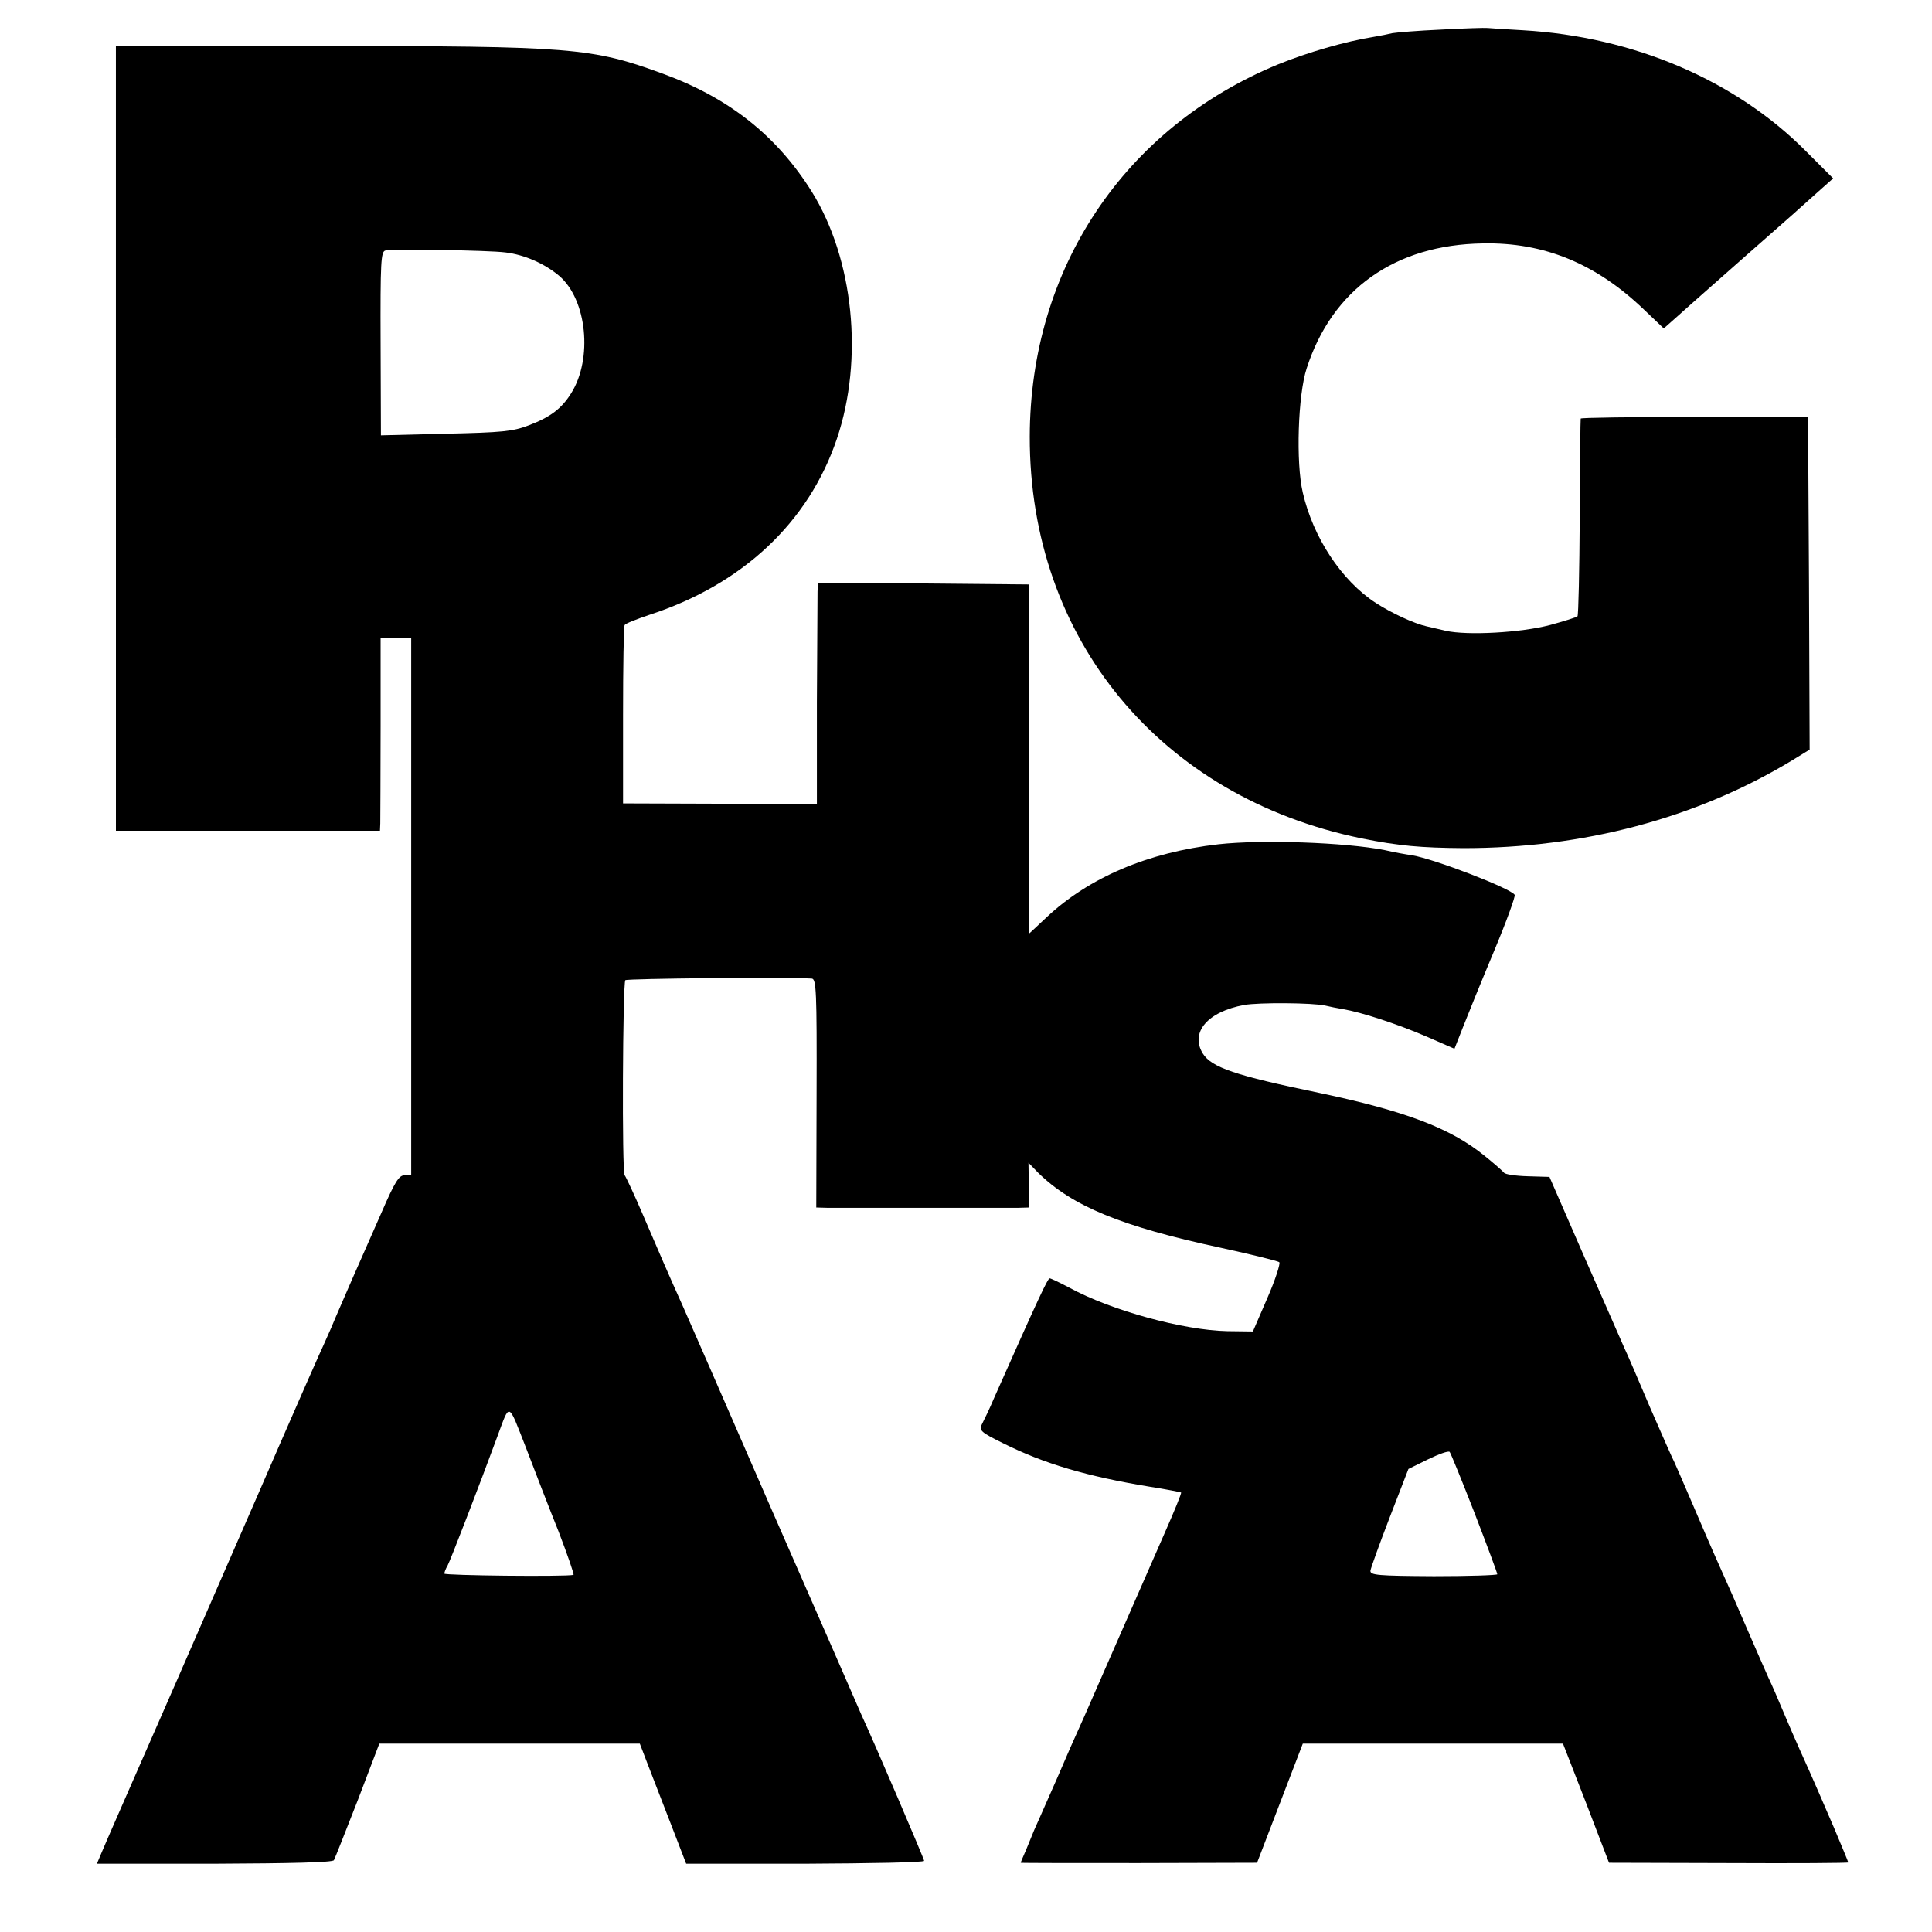 <?xml version="1.0" standalone="no"?>
<!DOCTYPE svg PUBLIC "-//W3C//DTD SVG 20010904//EN"
 "http://www.w3.org/TR/2001/REC-SVG-20010904/DTD/svg10.dtd">
<svg version="1.0" xmlns="http://www.w3.org/2000/svg"
 width="600pt" height="600pt" viewBox="0 0 600 600"
 preserveAspectRatio="xMidYMid meet">
<g transform="translate(0,600) scale(0.1,-0.1)"
fill="#000000" stroke="none">
<path d="M4475 5908 c-71 -3 -140 -9 -151 -11 -12 -3 -37 -8 -55 -11 -93 -15
-209 -49 -300 -86 -478 -197 -770 -635 -771 -1156 -1 -628 405 -1120 1032
-1248 114 -23 183 -29 315 -30 372 0 721 92 1018 271 l57 35 -2 516 -3 517
-352 0 c-194 0 -354 -2 -354 -5 -1 -3 -2 -141 -3 -307 -1 -166 -4 -304 -7
-307 -3 -3 -41 -15 -85 -27 -91 -24 -257 -33 -324 -18 -25 6 -52 12 -60 14
-37 8 -109 41 -158 73 -106 69 -194 203 -226 342 -22 93 -15 304 12 386 79
245 274 384 547 388 190 4 352 -63 500 -205 l62 -59 44 39 c24 22 122 108 218
193 96 84 194 171 219 194 l45 40 -86 86 c-218 219 -534 354 -877 374 -52 3
-102 6 -110 7 -8 1 -73 -1 -145 -5z"/>
<path d="M360 4639 l0 -1219 410 0 410 0 1 23 c0 12 1 147 1 300 l0 277 47 0
48 0 0 -835 0 -835 -21 0 c-17 0 -30 -21 -70 -113 -27 -61 -67 -152 -89 -202
-21 -49 -53 -121 -69 -160 -17 -38 -34 -77 -39 -87 -4 -9 -60 -135 -123 -280
-62 -144 -210 -481 -326 -748 -117 -267 -219 -499 -226 -517 l-13 -31 364 0
c237 1 368 4 372 11 3 5 36 89 74 186 l67 176 405 0 404 0 23 -60 c13 -33 45
-117 72 -186 l49 -127 369 0 c204 1 370 4 370 9 0 6 -155 368 -195 454 -7 17
-133 305 -280 640 -146 336 -270 619 -275 630 -42 93 -76 172 -121 277 -29 68
-56 125 -59 128 -9 7 -6 597 2 606 6 5 490 10 579 5 14 -1 16 -38 15 -356 l-1
-355 35 -1 c51 0 548 0 591 0 l35 1 -1 69 -1 70 30 -31 c106 -104 259 -167
567 -233 96 -21 178 -41 182 -45 4 -3 -12 -54 -37 -111 l-45 -104 -80 1 c-136
3 -360 64 -490 135 -30 16 -58 29 -61 29 -6 0 -33 -57 -172 -370 -15 -36 -33
-72 -38 -82 -11 -20 -4 -26 65 -60 128 -64 261 -103 455 -135 52 -8 96 -17 98
-18 2 -2 -21 -58 -51 -126 -30 -68 -94 -214 -142 -324 -48 -110 -96 -219 -106
-242 -33 -73 -56 -125 -88 -200 -17 -39 -41 -93 -53 -120 -12 -26 -22 -50 -23
-53 -1 -3 -9 -22 -18 -44 -9 -21 -17 -39 -17 -41 0 -1 165 -1 367 -1 l367 1
71 185 71 185 404 0 404 0 72 -185 71 -185 371 -1 c205 -1 372 0 372 2 0 2
-20 50 -44 107 -42 97 -59 138 -107 244 -12 27 -34 77 -49 113 -15 36 -36 85
-48 110 -11 25 -43 97 -70 160 -27 63 -59 136 -71 162 -42 94 -59 134 -101
232 -23 54 -46 106 -50 115 -5 9 -39 86 -76 171 -36 85 -72 169 -80 185 -7 17
-63 143 -123 280 l-109 250 -67 2 c-38 1 -71 6 -74 11 -3 4 -31 29 -61 53
-106 86 -247 139 -513 195 -261 54 -335 79 -362 123 -39 65 15 129 129 150 45
8 213 7 252 -2 12 -3 37 -8 55 -11 55 -9 166 -45 259 -85 l87 -38 26 66 c14
36 57 142 96 235 39 93 68 173 65 177 -12 20 -248 111 -319 123 -16 2 -55 9
-85 16 -123 24 -382 33 -516 18 -219 -25 -402 -103 -534 -227 -30 -28 -54 -51
-55 -51 0 0 0 244 0 543 l0 542 -328 3 -327 2 -1 -27 c0 -16 -1 -170 -2 -344
l0 -316 -301 1 -301 1 0 273 c0 151 2 277 5 281 3 5 37 18 75 31 290 94 496
287 584 547 84 248 52 559 -78 768 -109 174 -257 291 -462 366 -221 81 -283
86 -1061 86 l-638 0 0 -1218z m1210 577 c59 -7 122 -35 167 -73 86 -74 104
-257 37 -364 -30 -48 -64 -74 -132 -100 -50 -19 -82 -22 -258 -26 l-201 -5 -1
285 c-1 255 1 286 15 289 28 5 319 1 373 -6z m165 -3973 c28 -73 49 -134 46
-134 -27 -6 -401 -2 -401 4 0 4 4 15 10 25 8 14 101 255 155 402 39 105 32
108 88 -35 27 -71 73 -190 102 -262z m2844 59 c39 -101 71 -187 71 -191 0 -3
-89 -6 -197 -6 -174 1 -198 3 -197 17 1 8 28 83 60 166 l58 150 61 30 c33 16
63 27 67 23 3 -3 38 -89 77 -189z"/>
</g>
</svg>
